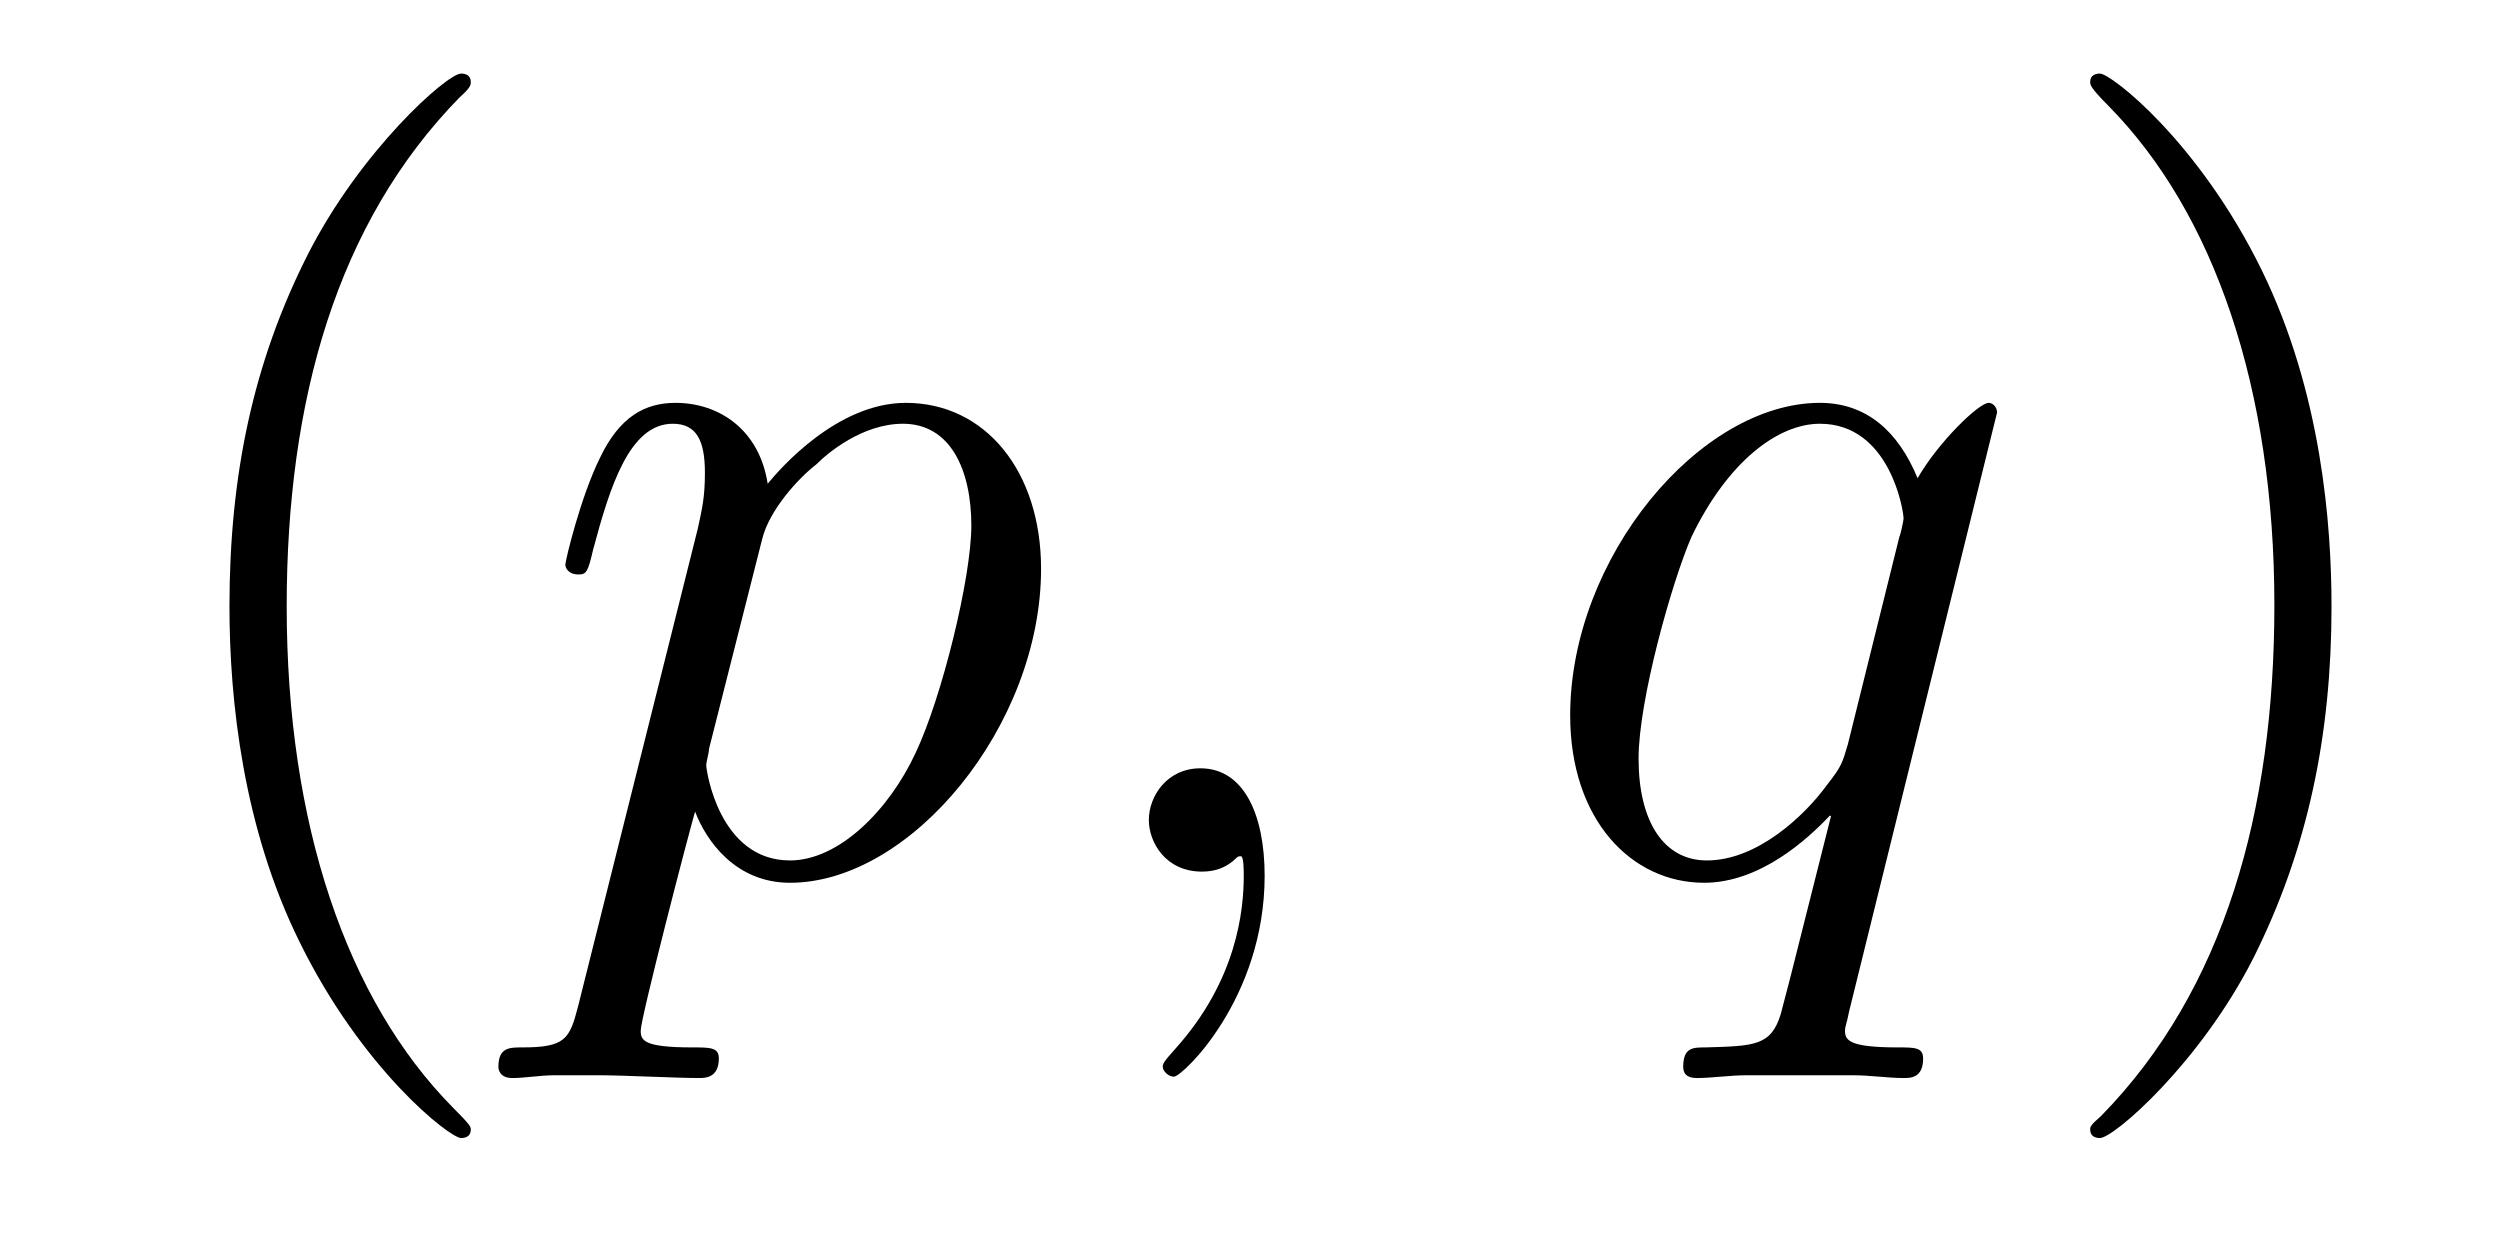 <?xml version='1.0'?>
<!-- This file was generated by dvisvgm 1.9.2 -->
<svg height='14pt' version='1.1' viewBox='0 -14 28 14' width='28pt' xmlns='http://www.w3.org/2000/svg' xmlns:xlink='http://www.w3.org/1999/xlink'>
<g id='page1'>
<g transform='matrix(1 0 0 1 -127 650)'>
<path d='M132.273 -651.348C132.273 -651.379 132.273 -651.395 132.07 -651.598C130.883 -652.801 130.211 -654.77 130.211 -657.207C130.211 -659.52 130.773 -661.504 132.148 -662.91C132.273 -663.02 132.273 -663.051 132.273 -663.082C132.273 -663.16 132.211 -663.176 132.164 -663.176C132.008 -663.176 131.039 -662.316 130.445 -661.145C129.836 -659.941 129.57 -658.676 129.57 -657.207C129.57 -656.145 129.727 -654.723 130.352 -653.457C131.055 -652.02 132.039 -651.254 132.164 -651.254C132.211 -651.254 132.273 -651.27 132.273 -651.348ZM132.957 -654.238' fill-rule='evenodd'/>
<path d='M133.473 -652.723C133.379 -652.363 133.332 -652.269 132.848 -652.269C132.707 -652.269 132.582 -652.269 132.582 -652.051C132.582 -652.02 132.598 -651.926 132.738 -651.926C132.879 -651.926 133.051 -651.957 133.207 -651.957H133.723C133.973 -651.957 134.582 -651.926 134.832 -651.926C134.895 -651.926 135.051 -651.926 135.051 -652.145C135.051 -652.269 134.957 -652.269 134.754 -652.269C134.207 -652.269 134.176 -652.348 134.176 -652.457C134.176 -652.598 134.707 -654.645 134.785 -654.91C134.91 -654.582 135.238 -654.113 135.848 -654.113C137.207 -654.113 138.66 -655.879 138.66 -657.629C138.66 -658.723 138.035 -659.488 137.145 -659.488C136.379 -659.488 135.738 -658.754 135.598 -658.582C135.504 -659.191 135.051 -659.488 134.566 -659.488C134.223 -659.488 133.941 -659.332 133.723 -658.879C133.504 -658.441 133.332 -657.723 133.332 -657.676C133.332 -657.629 133.379 -657.566 133.473 -657.566C133.566 -657.566 133.582 -657.582 133.644 -657.848C133.832 -658.551 134.051 -659.254 134.535 -659.254C134.801 -659.254 134.895 -659.066 134.895 -658.707C134.895 -658.426 134.863 -658.301 134.816 -658.082L133.473 -652.723ZM135.535 -657.957C135.613 -658.285 135.941 -658.644 136.145 -658.801C136.269 -658.926 136.66 -659.254 137.113 -659.254C137.645 -659.254 137.879 -658.738 137.879 -658.113C137.879 -657.535 137.551 -656.191 137.254 -655.566C136.957 -654.926 136.395 -654.363 135.848 -654.363C135.051 -654.363 134.91 -655.379 134.91 -655.426C134.91 -655.473 134.941 -655.566 134.941 -655.613L135.535 -657.957ZM141.164 -654.191C141.164 -654.879 140.93 -655.395 140.445 -655.395C140.07 -655.395 139.867 -655.082 139.867 -654.816C139.867 -654.566 140.055 -654.238 140.461 -654.238C140.617 -654.238 140.742 -654.285 140.852 -654.395C140.867 -654.41 140.883 -654.41 140.898 -654.41C140.93 -654.41 140.93 -654.254 140.93 -654.191C140.93 -653.801 140.852 -653.019 140.164 -652.254C140.023 -652.098 140.023 -652.082 140.023 -652.051C140.023 -652.004 140.086 -651.941 140.148 -651.941C140.242 -651.941 141.164 -652.816 141.164 -654.191ZM142.074 -654.238' fill-rule='evenodd'/>
<path d='M149.367 -659.379C149.367 -659.441 149.32 -659.488 149.273 -659.488C149.164 -659.488 148.711 -659.051 148.477 -658.644C148.258 -659.176 147.898 -659.488 147.383 -659.488C146.039 -659.488 144.586 -657.754 144.586 -655.988C144.586 -654.816 145.273 -654.113 146.086 -654.113C146.711 -654.113 147.242 -654.598 147.492 -654.863H147.508L147.055 -653.066L146.945 -652.644C146.836 -652.285 146.648 -652.285 146.102 -652.269C145.961 -652.269 145.852 -652.269 145.852 -652.051C145.852 -651.957 145.914 -651.926 146.008 -651.926C146.164 -651.926 146.383 -651.957 146.555 -651.957H147.758C147.945 -651.957 148.148 -651.926 148.32 -651.926C148.398 -651.926 148.539 -651.926 148.539 -652.145C148.539 -652.269 148.445 -652.269 148.258 -652.269C147.711 -652.269 147.664 -652.348 147.664 -652.457C147.664 -652.504 147.68 -652.52 147.711 -652.676L149.367 -659.379ZM147.695 -655.66C147.633 -655.457 147.633 -655.426 147.461 -655.207C147.211 -654.863 146.68 -654.363 146.117 -654.363C145.633 -654.363 145.352 -654.801 145.352 -655.504C145.352 -656.16 145.727 -657.488 145.945 -657.988C146.352 -658.832 146.914 -659.254 147.383 -659.254C148.164 -659.254 148.32 -658.285 148.32 -658.191C148.32 -658.176 148.289 -658.02 148.273 -657.988L147.695 -655.66ZM149.273 -654.238' fill-rule='evenodd'/>
<path d='M153.113 -657.207C153.113 -658.113 153.004 -659.598 152.332 -660.973C151.629 -662.41 150.645 -663.176 150.519 -663.176C150.473 -663.176 150.41 -663.16 150.41 -663.082C150.41 -663.051 150.41 -663.02 150.613 -662.816C151.801 -661.613 152.473 -659.645 152.473 -657.223C152.473 -654.91 151.91 -652.91 150.535 -651.504C150.41 -651.395 150.41 -651.379 150.41 -651.348C150.41 -651.27 150.473 -651.254 150.519 -651.254C150.676 -651.254 151.644 -652.098 152.238 -653.27C152.848 -654.488 153.113 -655.77 153.113 -657.207ZM154.313 -654.238' fill-rule='evenodd'/>
</g>
</g>
</svg>
